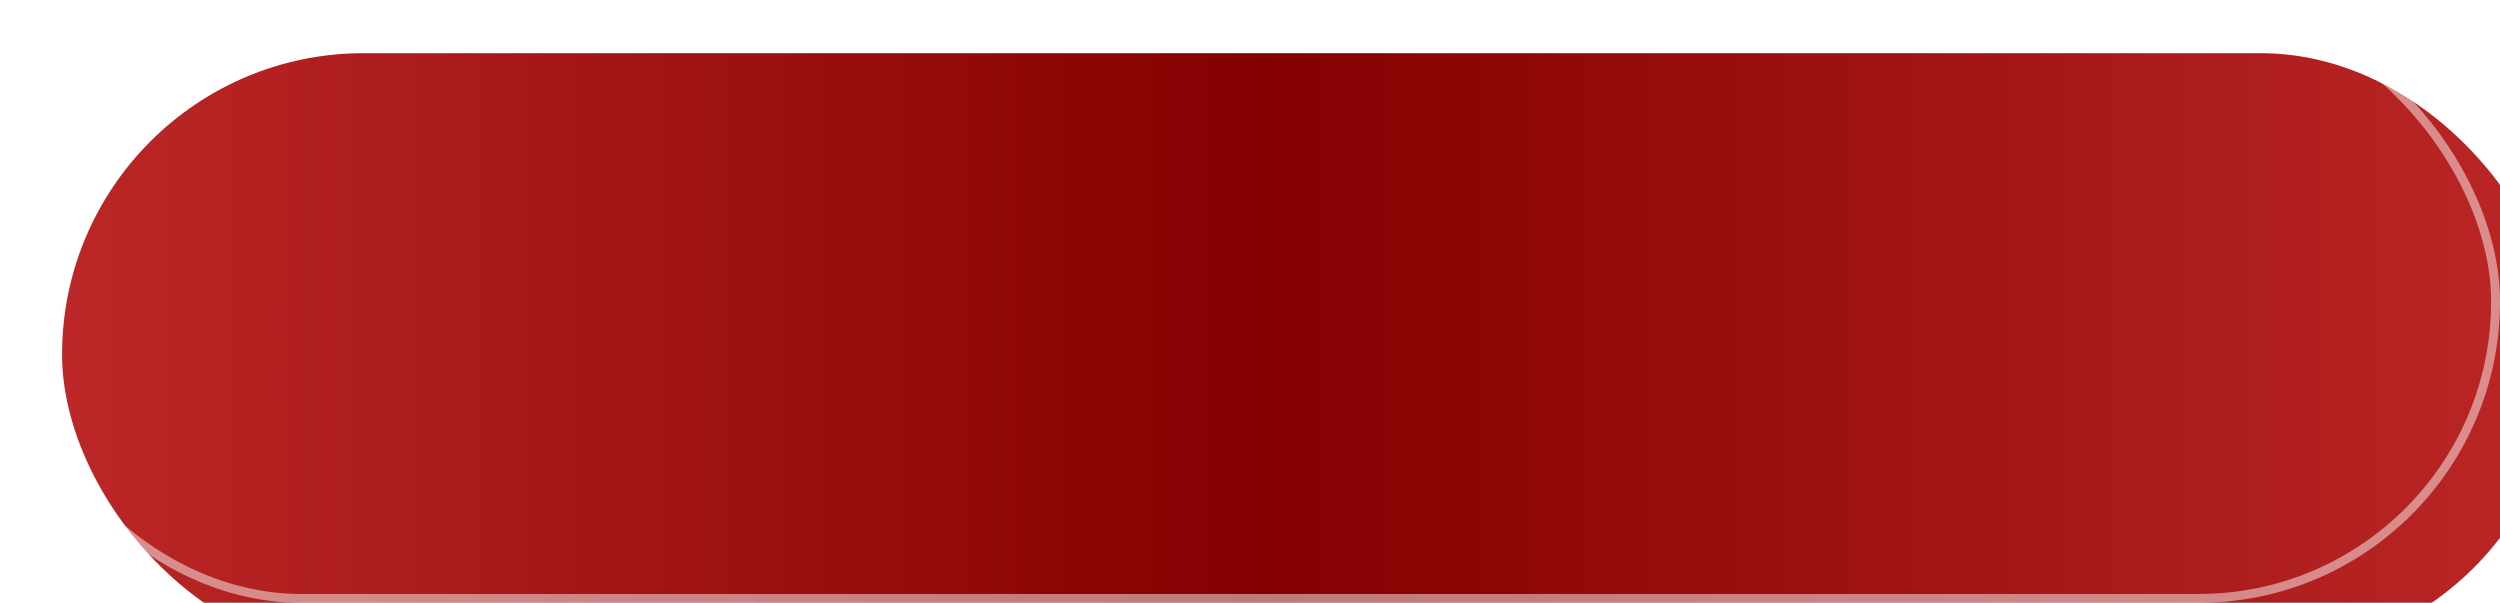 <?xml version="1.0" encoding="UTF-8"?> <svg xmlns="http://www.w3.org/2000/svg" width="282" height="68" viewBox="0 0 282 68" fill="none"><g filter="url(#filter0_i_1_33)"><rect width="282" height="68" rx="34" fill="url(#paint0_linear_1_33)"></rect></g><rect x="0.5" y="0.5" width="281" height="67" rx="33.5" stroke="white" stroke-opacity="0.48"></rect><defs><filter id="filter0_i_1_33" x="0" y="0" width="287.3" height="73.3" filterUnits="userSpaceOnUse" color-interpolation-filters="sRGB"><feFlood flood-opacity="0" result="BackgroundImageFix"></feFlood><feBlend mode="normal" in="SourceGraphic" in2="BackgroundImageFix" result="shape"></feBlend><feColorMatrix in="SourceAlpha" type="matrix" values="0 0 0 0 0 0 0 0 0 0 0 0 0 0 0 0 0 0 127 0" result="hardAlpha"></feColorMatrix><feOffset dx="7" dy="6"></feOffset><feGaussianBlur stdDeviation="2.65"></feGaussianBlur><feComposite in2="hardAlpha" operator="arithmetic" k2="-1" k3="1"></feComposite><feColorMatrix type="matrix" values="0 0 0 0 0 0 0 0 0 0 0 0 0 0 0 0 0 0 0.3 0"></feColorMatrix><feBlend mode="normal" in2="shape" result="effect1_innerShadow_1_33"></feBlend></filter><linearGradient id="paint0_linear_1_33" x1="0" y1="34" x2="282" y2="34" gradientUnits="userSpaceOnUse"><stop stop-color="#BC2727"></stop><stop offset="0.481" stop-color="#840000"></stop><stop offset="1" stop-color="#BC2727"></stop></linearGradient></defs></svg> 